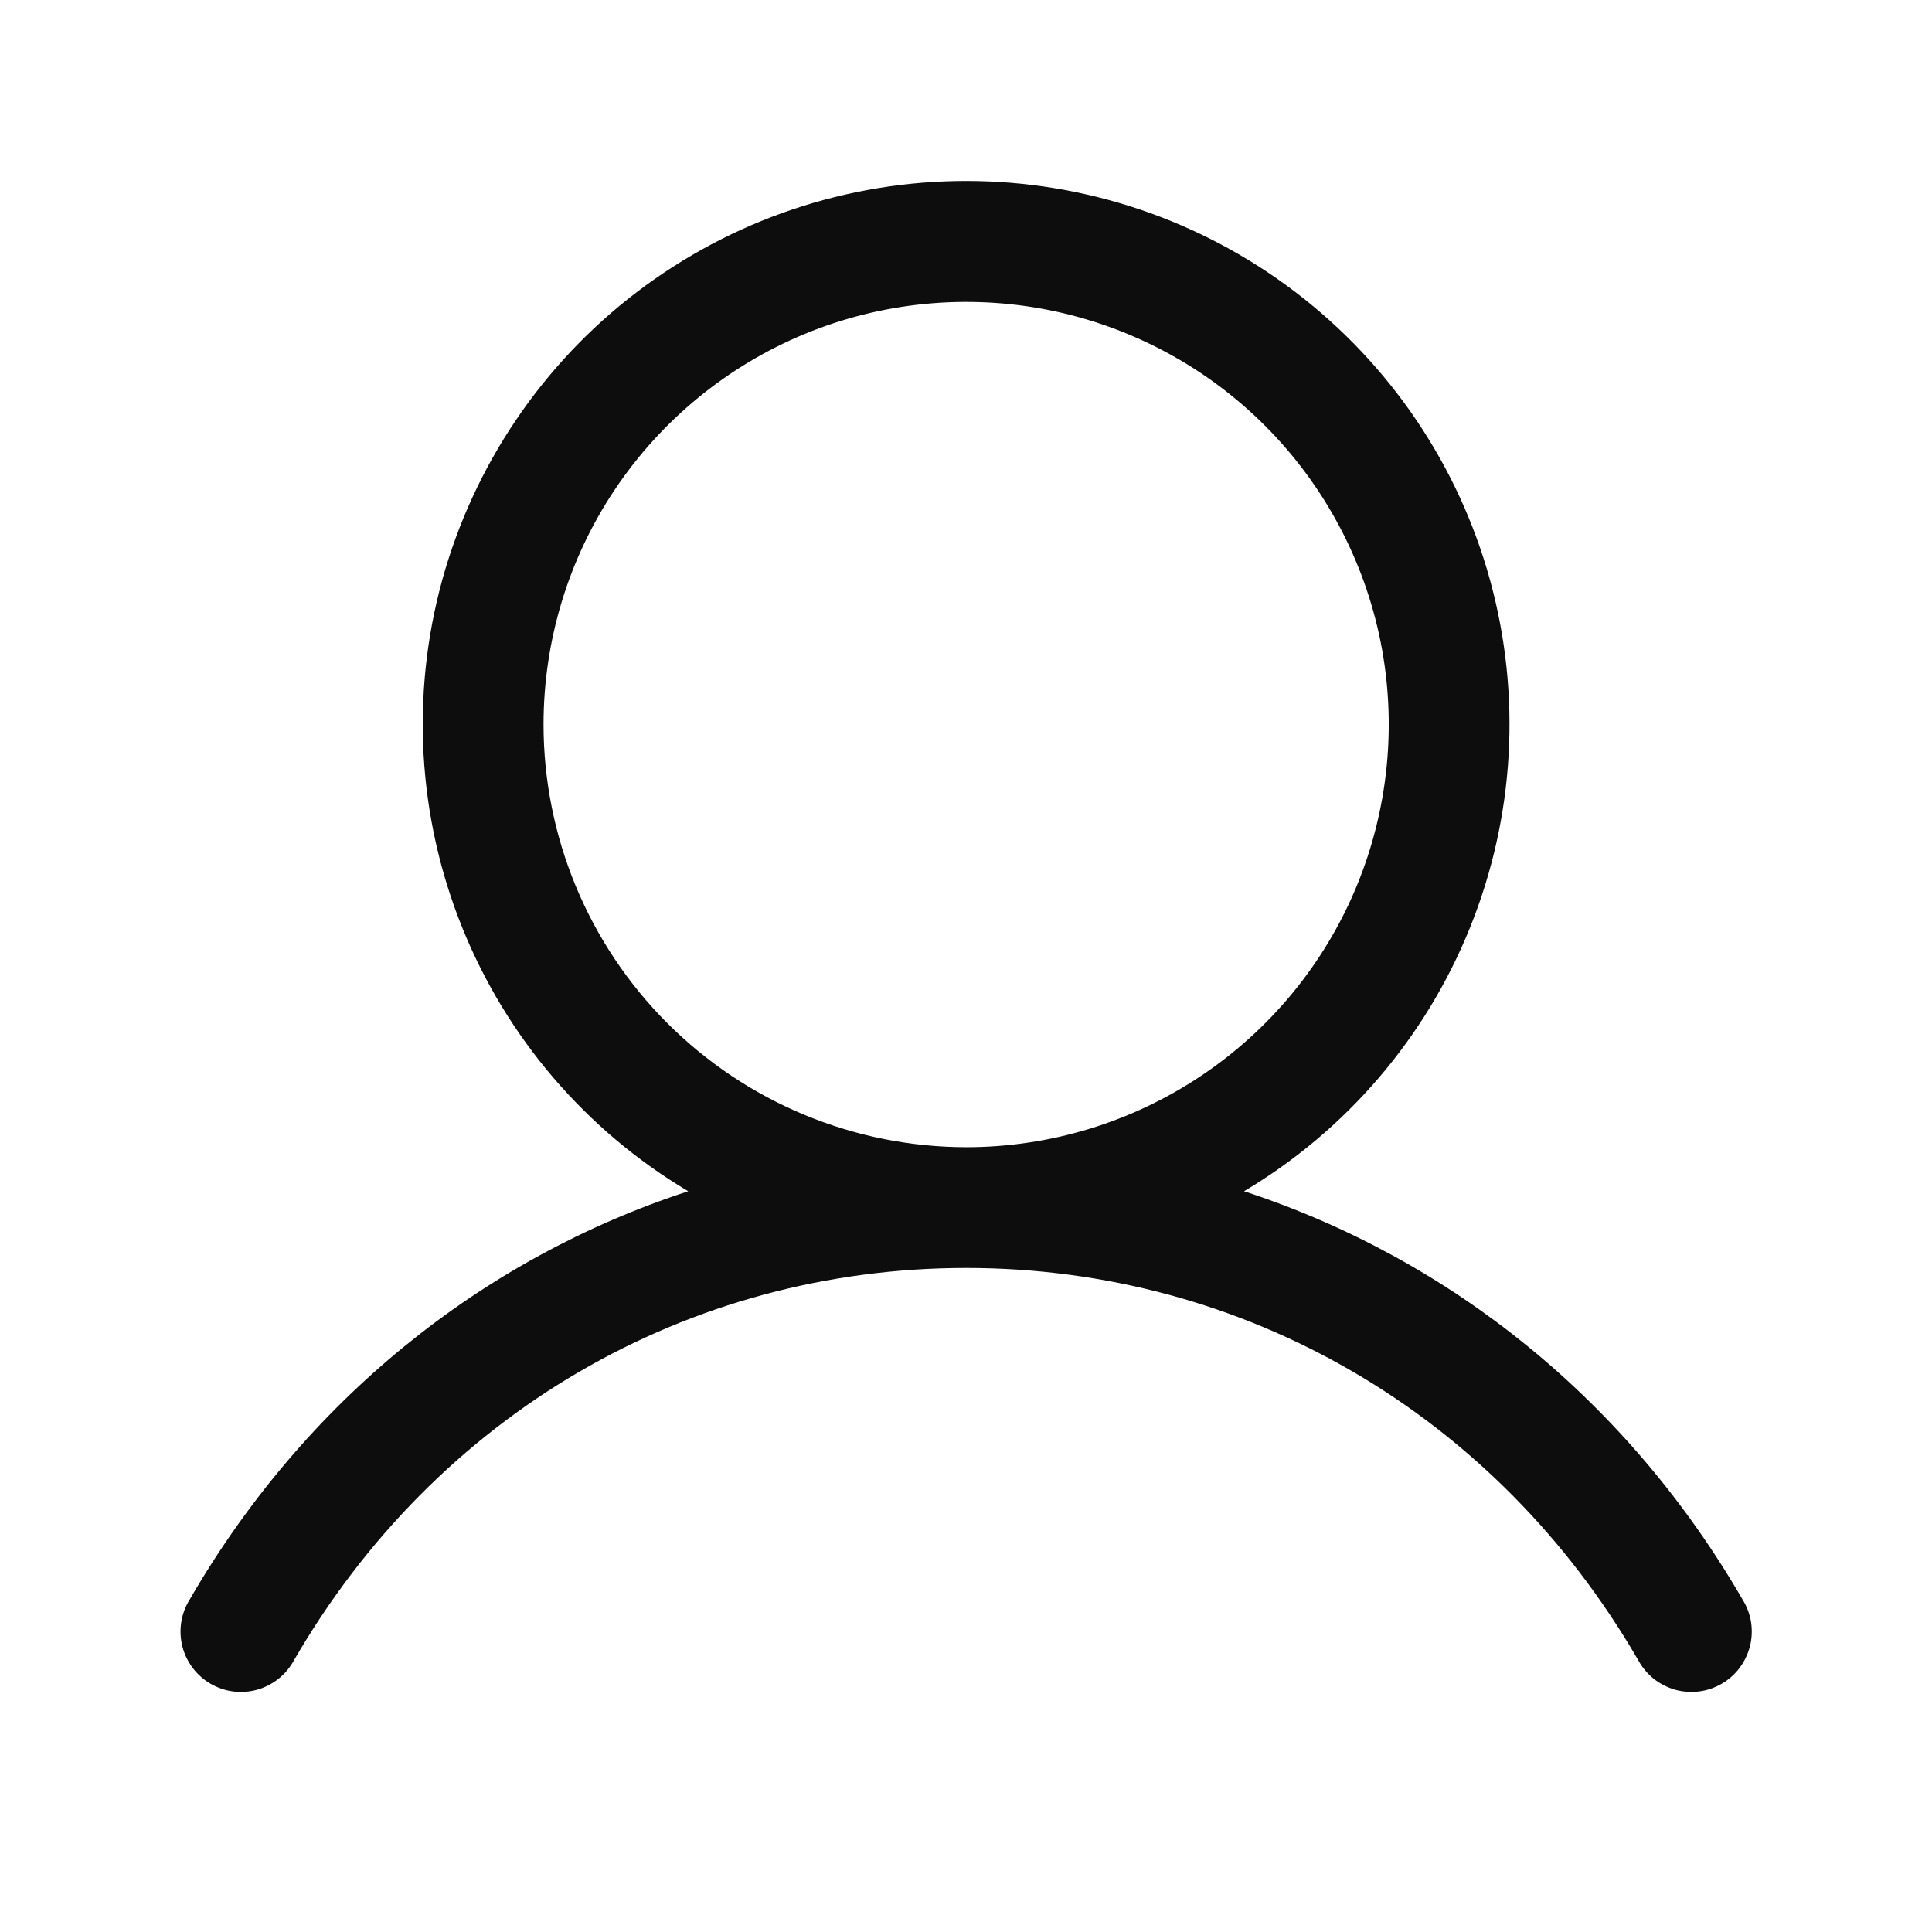 <svg width="24" height="24" viewBox="0 0 24 24" fill="none" xmlns="http://www.w3.org/2000/svg">
<g id="User">
<path id="Vector" d="M21.65 19.876C20.223 17.407 18.022 15.637 15.454 14.798C16.725 14.042 17.711 12.89 18.263 11.518C18.815 10.147 18.902 8.633 18.51 7.207C18.118 5.782 17.268 4.525 16.093 3.629C14.917 2.733 13.48 2.248 12.002 2.248C10.523 2.248 9.086 2.733 7.91 3.629C6.735 4.525 5.886 5.782 5.493 7.207C5.101 8.633 5.188 10.147 5.74 11.518C6.292 12.89 7.279 14.042 8.549 14.798C5.981 15.636 3.781 17.406 2.353 19.876C2.3 19.961 2.266 20.056 2.251 20.155C2.236 20.254 2.241 20.355 2.265 20.452C2.29 20.549 2.334 20.64 2.394 20.72C2.455 20.8 2.53 20.867 2.617 20.917C2.704 20.967 2.8 21 2.899 21.012C2.998 21.024 3.099 21.017 3.196 20.99C3.292 20.962 3.382 20.916 3.46 20.854C3.539 20.791 3.603 20.714 3.651 20.626C5.418 17.573 8.539 15.751 12.002 15.751C15.464 15.751 18.586 17.573 20.352 20.626C20.4 20.714 20.465 20.791 20.543 20.854C20.621 20.916 20.711 20.962 20.808 20.99C20.904 21.017 21.005 21.024 21.104 21.012C21.203 21 21.299 20.967 21.386 20.917C21.473 20.867 21.549 20.8 21.609 20.72C21.669 20.64 21.713 20.549 21.738 20.452C21.763 20.355 21.767 20.254 21.753 20.155C21.737 20.056 21.703 19.961 21.65 19.876ZM6.752 9.001C6.752 7.962 7.059 6.947 7.636 6.084C8.213 5.221 9.033 4.548 9.993 4.15C10.952 3.753 12.007 3.649 13.026 3.851C14.044 4.054 14.98 4.554 15.714 5.288C16.448 6.023 16.948 6.958 17.151 7.976C17.353 8.995 17.249 10.05 16.852 11.01C16.455 11.969 15.782 12.789 14.918 13.366C14.055 13.943 13.04 14.251 12.002 14.251C10.61 14.249 9.275 13.695 8.291 12.711C7.307 11.727 6.753 10.393 6.752 9.001Z" fill="#0D0D0D"/>
</g>
</svg>
